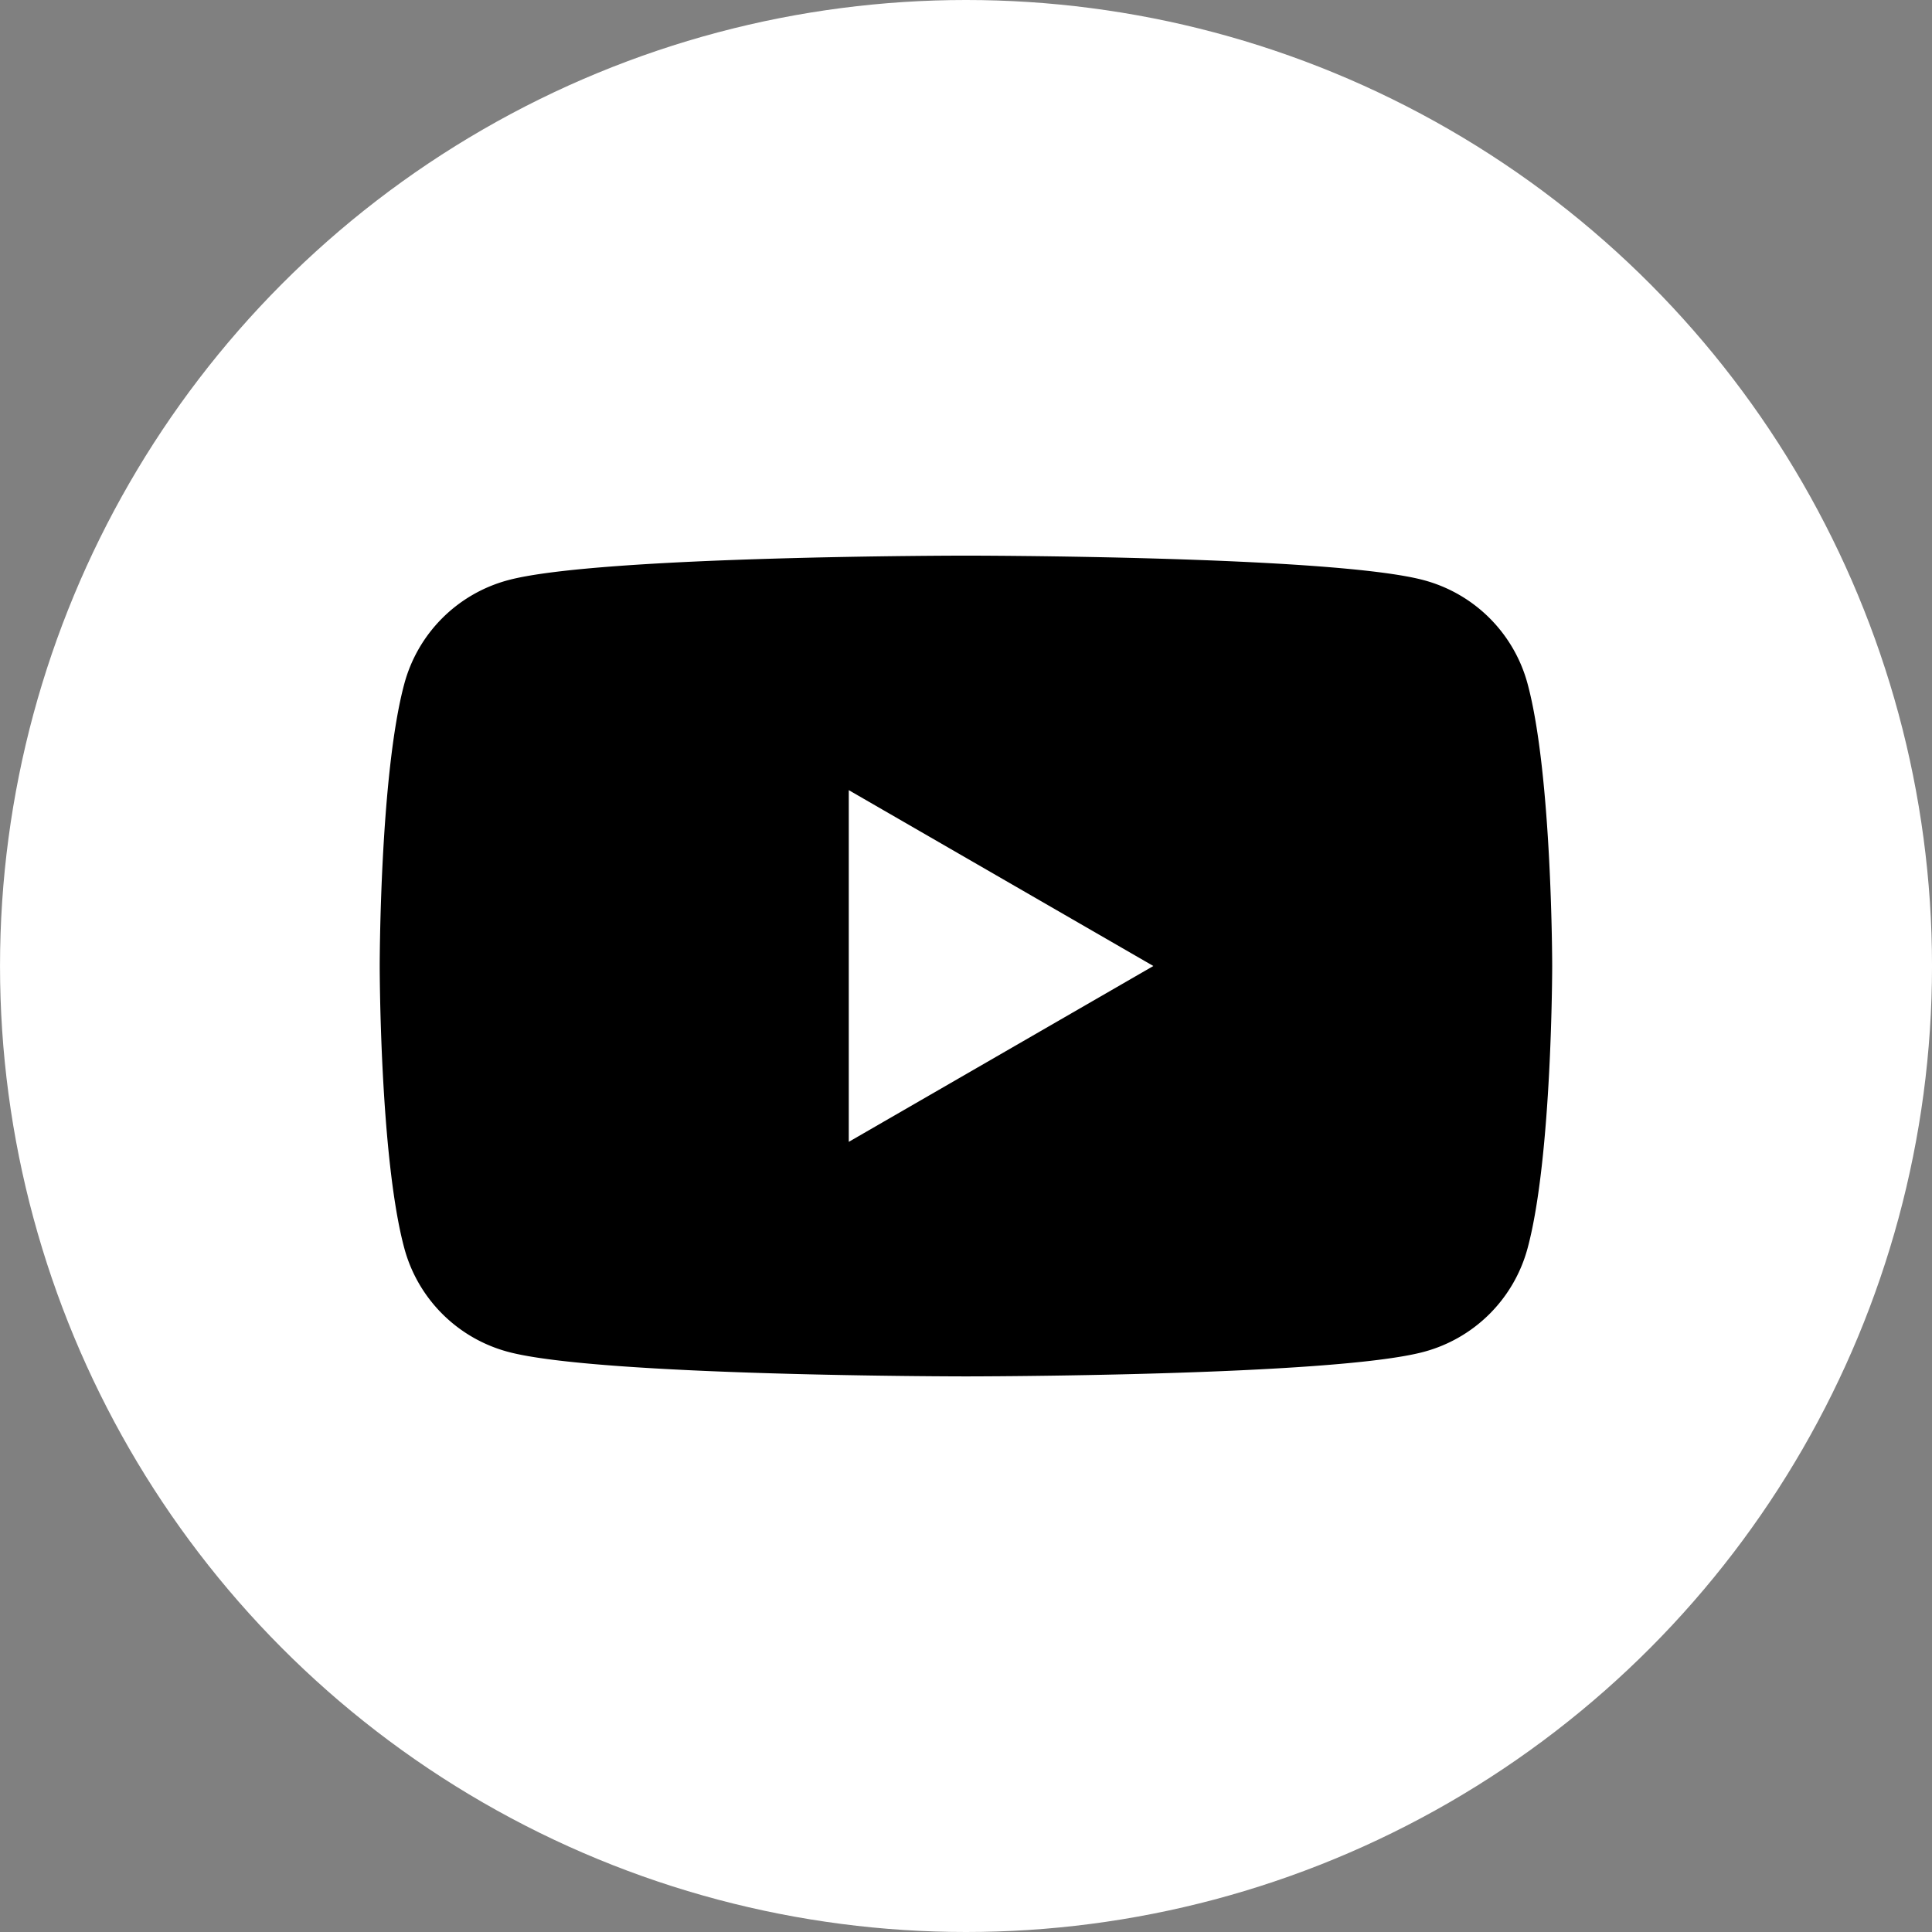 <svg xmlns="http://www.w3.org/2000/svg" width="110" height="110" viewBox="0 0 110 110">
  <rect x="0" y="0" width="110" height="110" fill="#808080" stroke="none"/>
  <g id="Group_385" data-name="Group 385" transform="translate(-3947.689 -10297.422)">
    <circle id="Ellipse_11" data-name="Ellipse 11" cx="55" cy="55" r="55" transform="translate(3947.69 10297.422)" fill="#fff"/>
    <path id="Path_142" data-name="Path 142" d="M4036.064,10352.422s0,10.861-1.4,16.066a8.358,8.358,0,0,1-5.9,5.9c-5.206,1.4-26.078,1.4-26.078,1.4s-20.873,0-26.078-1.4a8.357,8.357,0,0,1-5.9-5.9c-1.4-5.205-1.4-16.066-1.4-16.066s0-10.86,1.4-16.065a8.358,8.358,0,0,1,5.9-5.9c5.2-1.4,26.078-1.4,26.078-1.4s20.872,0,26.078,1.4a8.36,8.36,0,0,1,5.9,5.9C4036.064,10341.562,4036.064,10352.422,4036.064,10352.422Zm-40.049,10.012,17.341-10.012-17.341-10.012Z"/>
  </g>
</svg>
